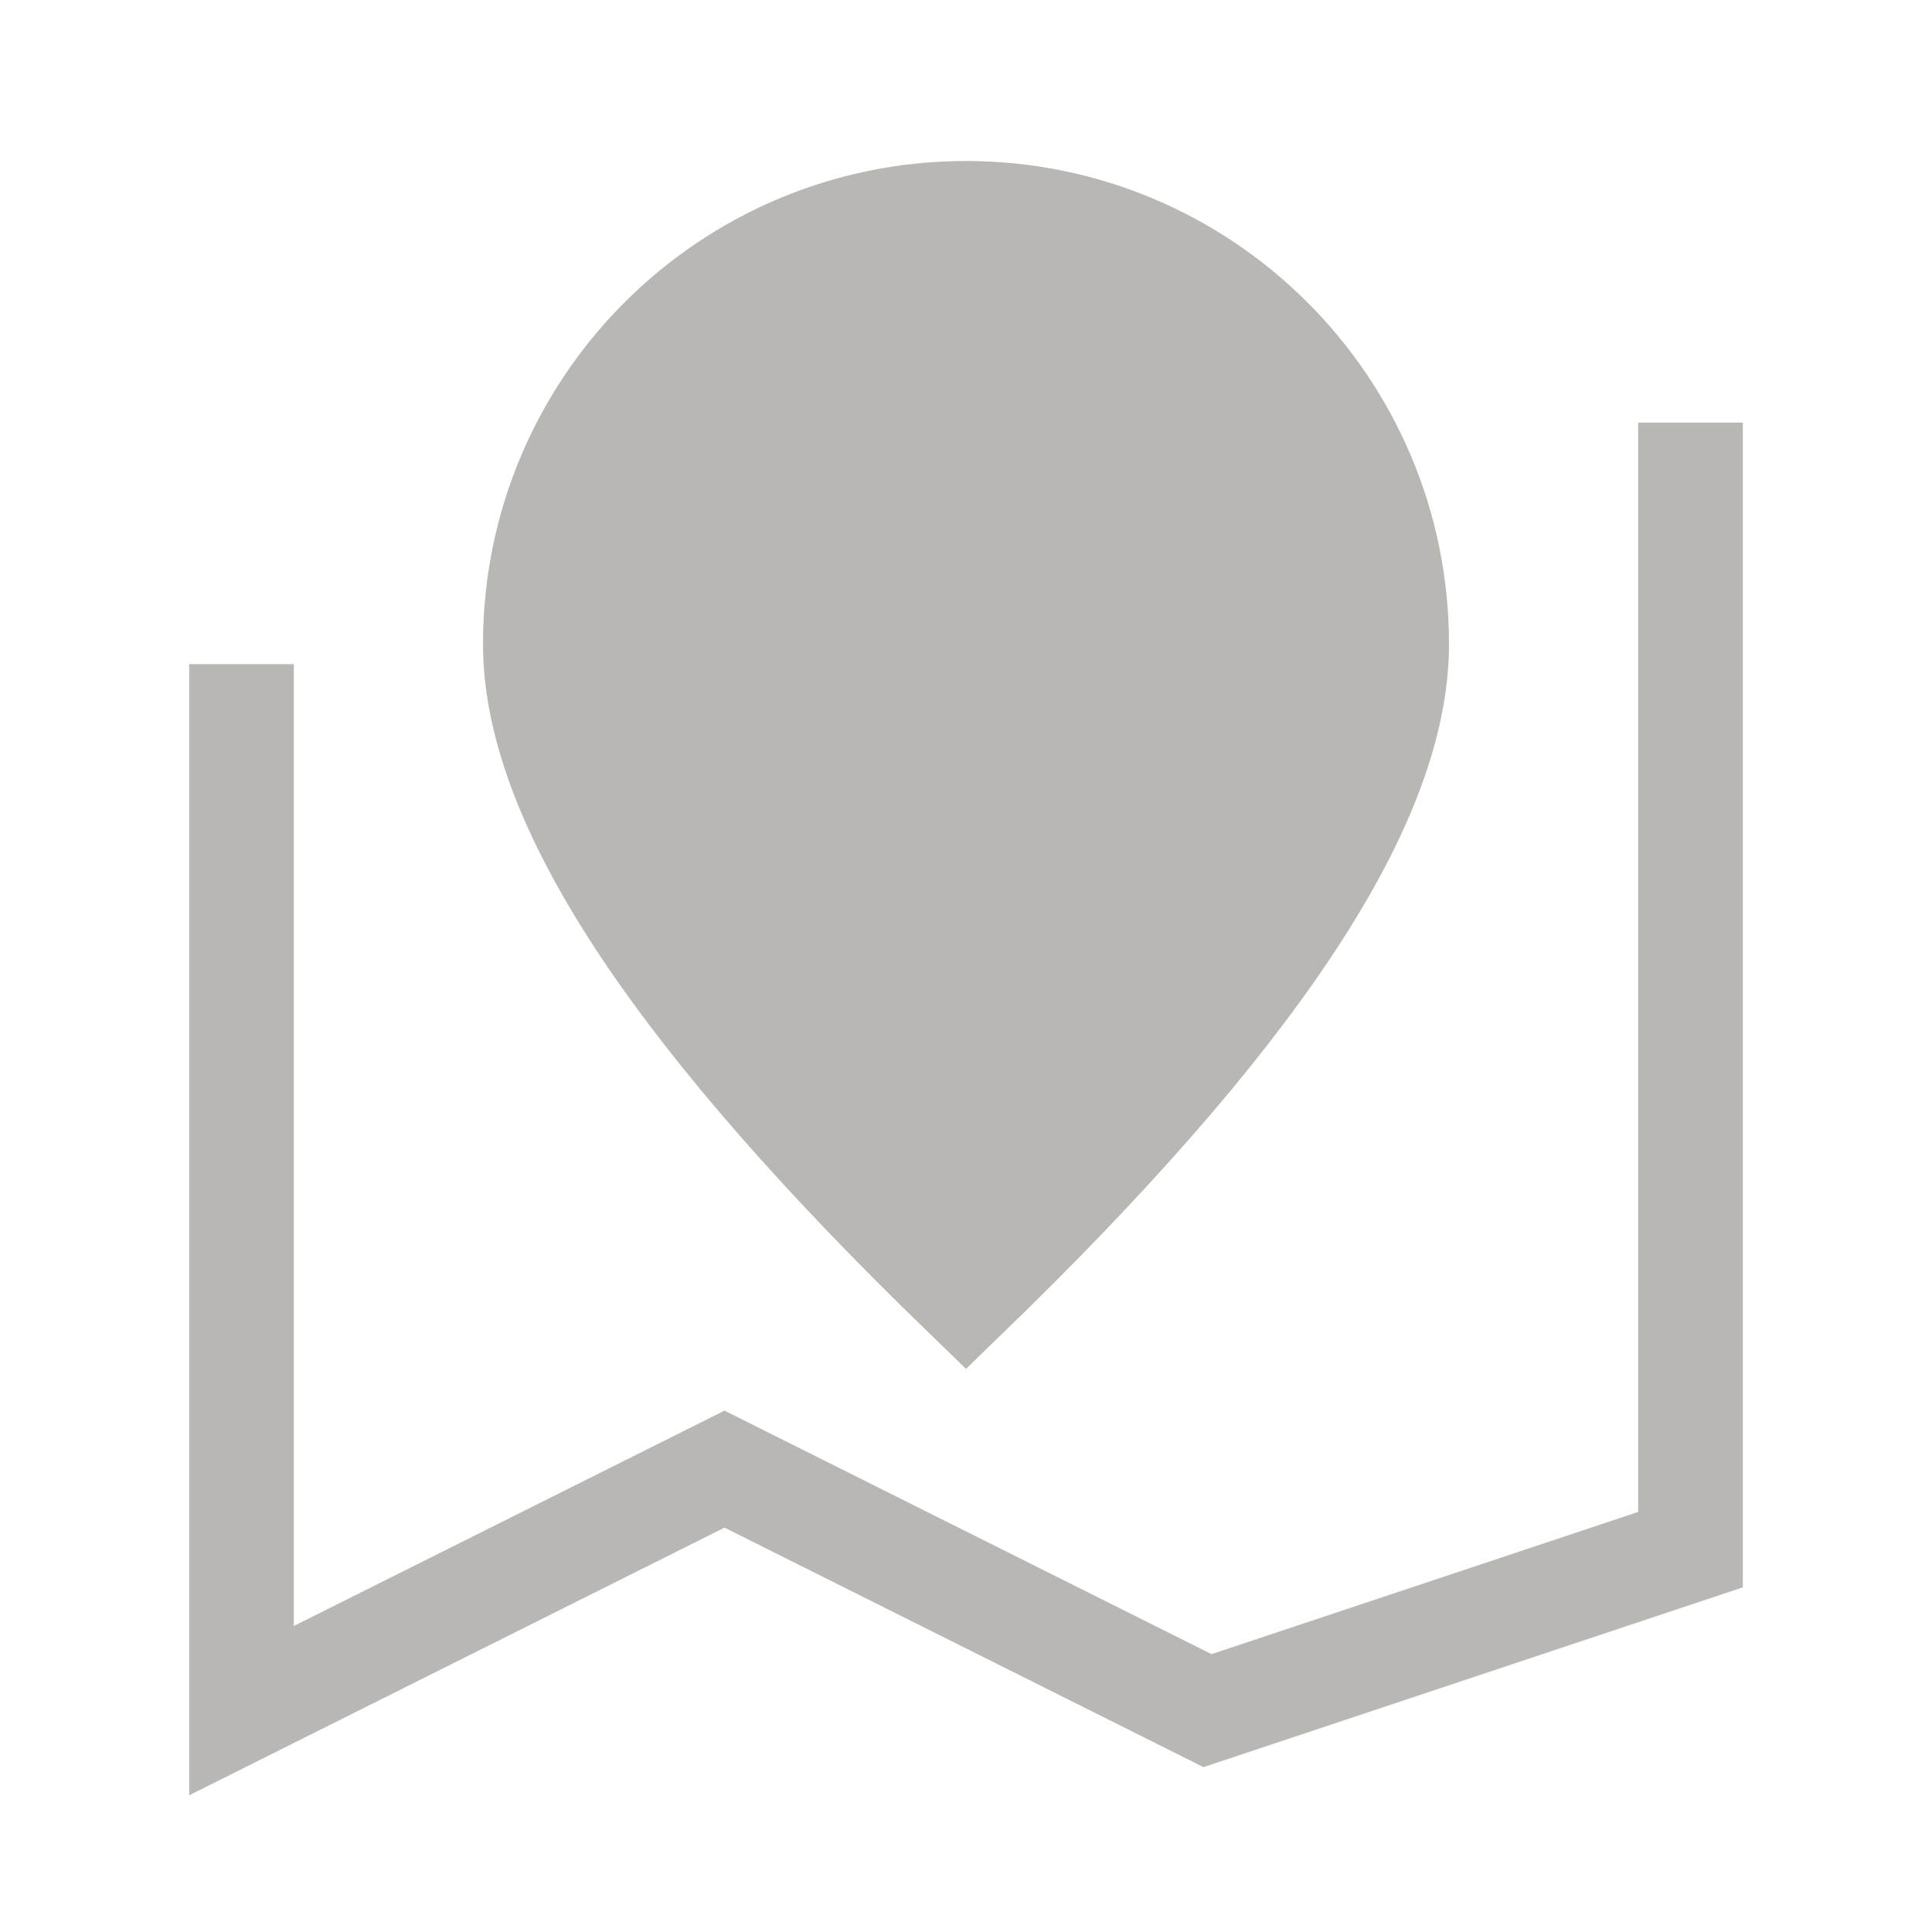 <?xml version="1.0" encoding="UTF-8"?>
<svg width="24px" height="24px" viewBox="0 0 24 24" version="1.1" xmlns="http://www.w3.org/2000/svg" xmlns:xlink="http://www.w3.org/1999/xlink">
    <title>图标/我的_未选中_5@2x</title>
    <g id="页面-1" stroke="none" stroke-width="1" fill="none" fill-rule="evenodd">
        <g id="切图汇总" transform="translate(-168, -272)">
            <g id="编组-2" transform="translate(168, 272)">
                <rect id="矩形" x="0" y="0" width="24" height="24"></rect>
                <g id="编组" transform="translate(3, 2)" stroke="#B8B7B4" stroke-width="1.3">
                    <polyline id="路径-3" points="-1.08413278e-13 6.25 -1.08413278e-13 19.25 6 16.25 12 19.25 18 17.25 18 3.25" stroke="#B8B7B4"></polyline>
                    <path d="M9,0.65 C10.477,0.65 11.815,1.249 12.783,2.217 C13.751,3.185 14.35,4.523 14.35,6 C14.35,8.026 12.501,10.711 9,14.1 C5.499,10.711 3.65,8.026 3.65,6 C3.65,4.523 4.249,3.185 5.217,2.217 C6.185,1.249 7.523,0.65 9,0.65 Z" id="椭圆形" fill="#B8B7B4" stroke="#B8B7B4"></path>
                </g>
            </g>
        </g>
    </g>
</svg>
